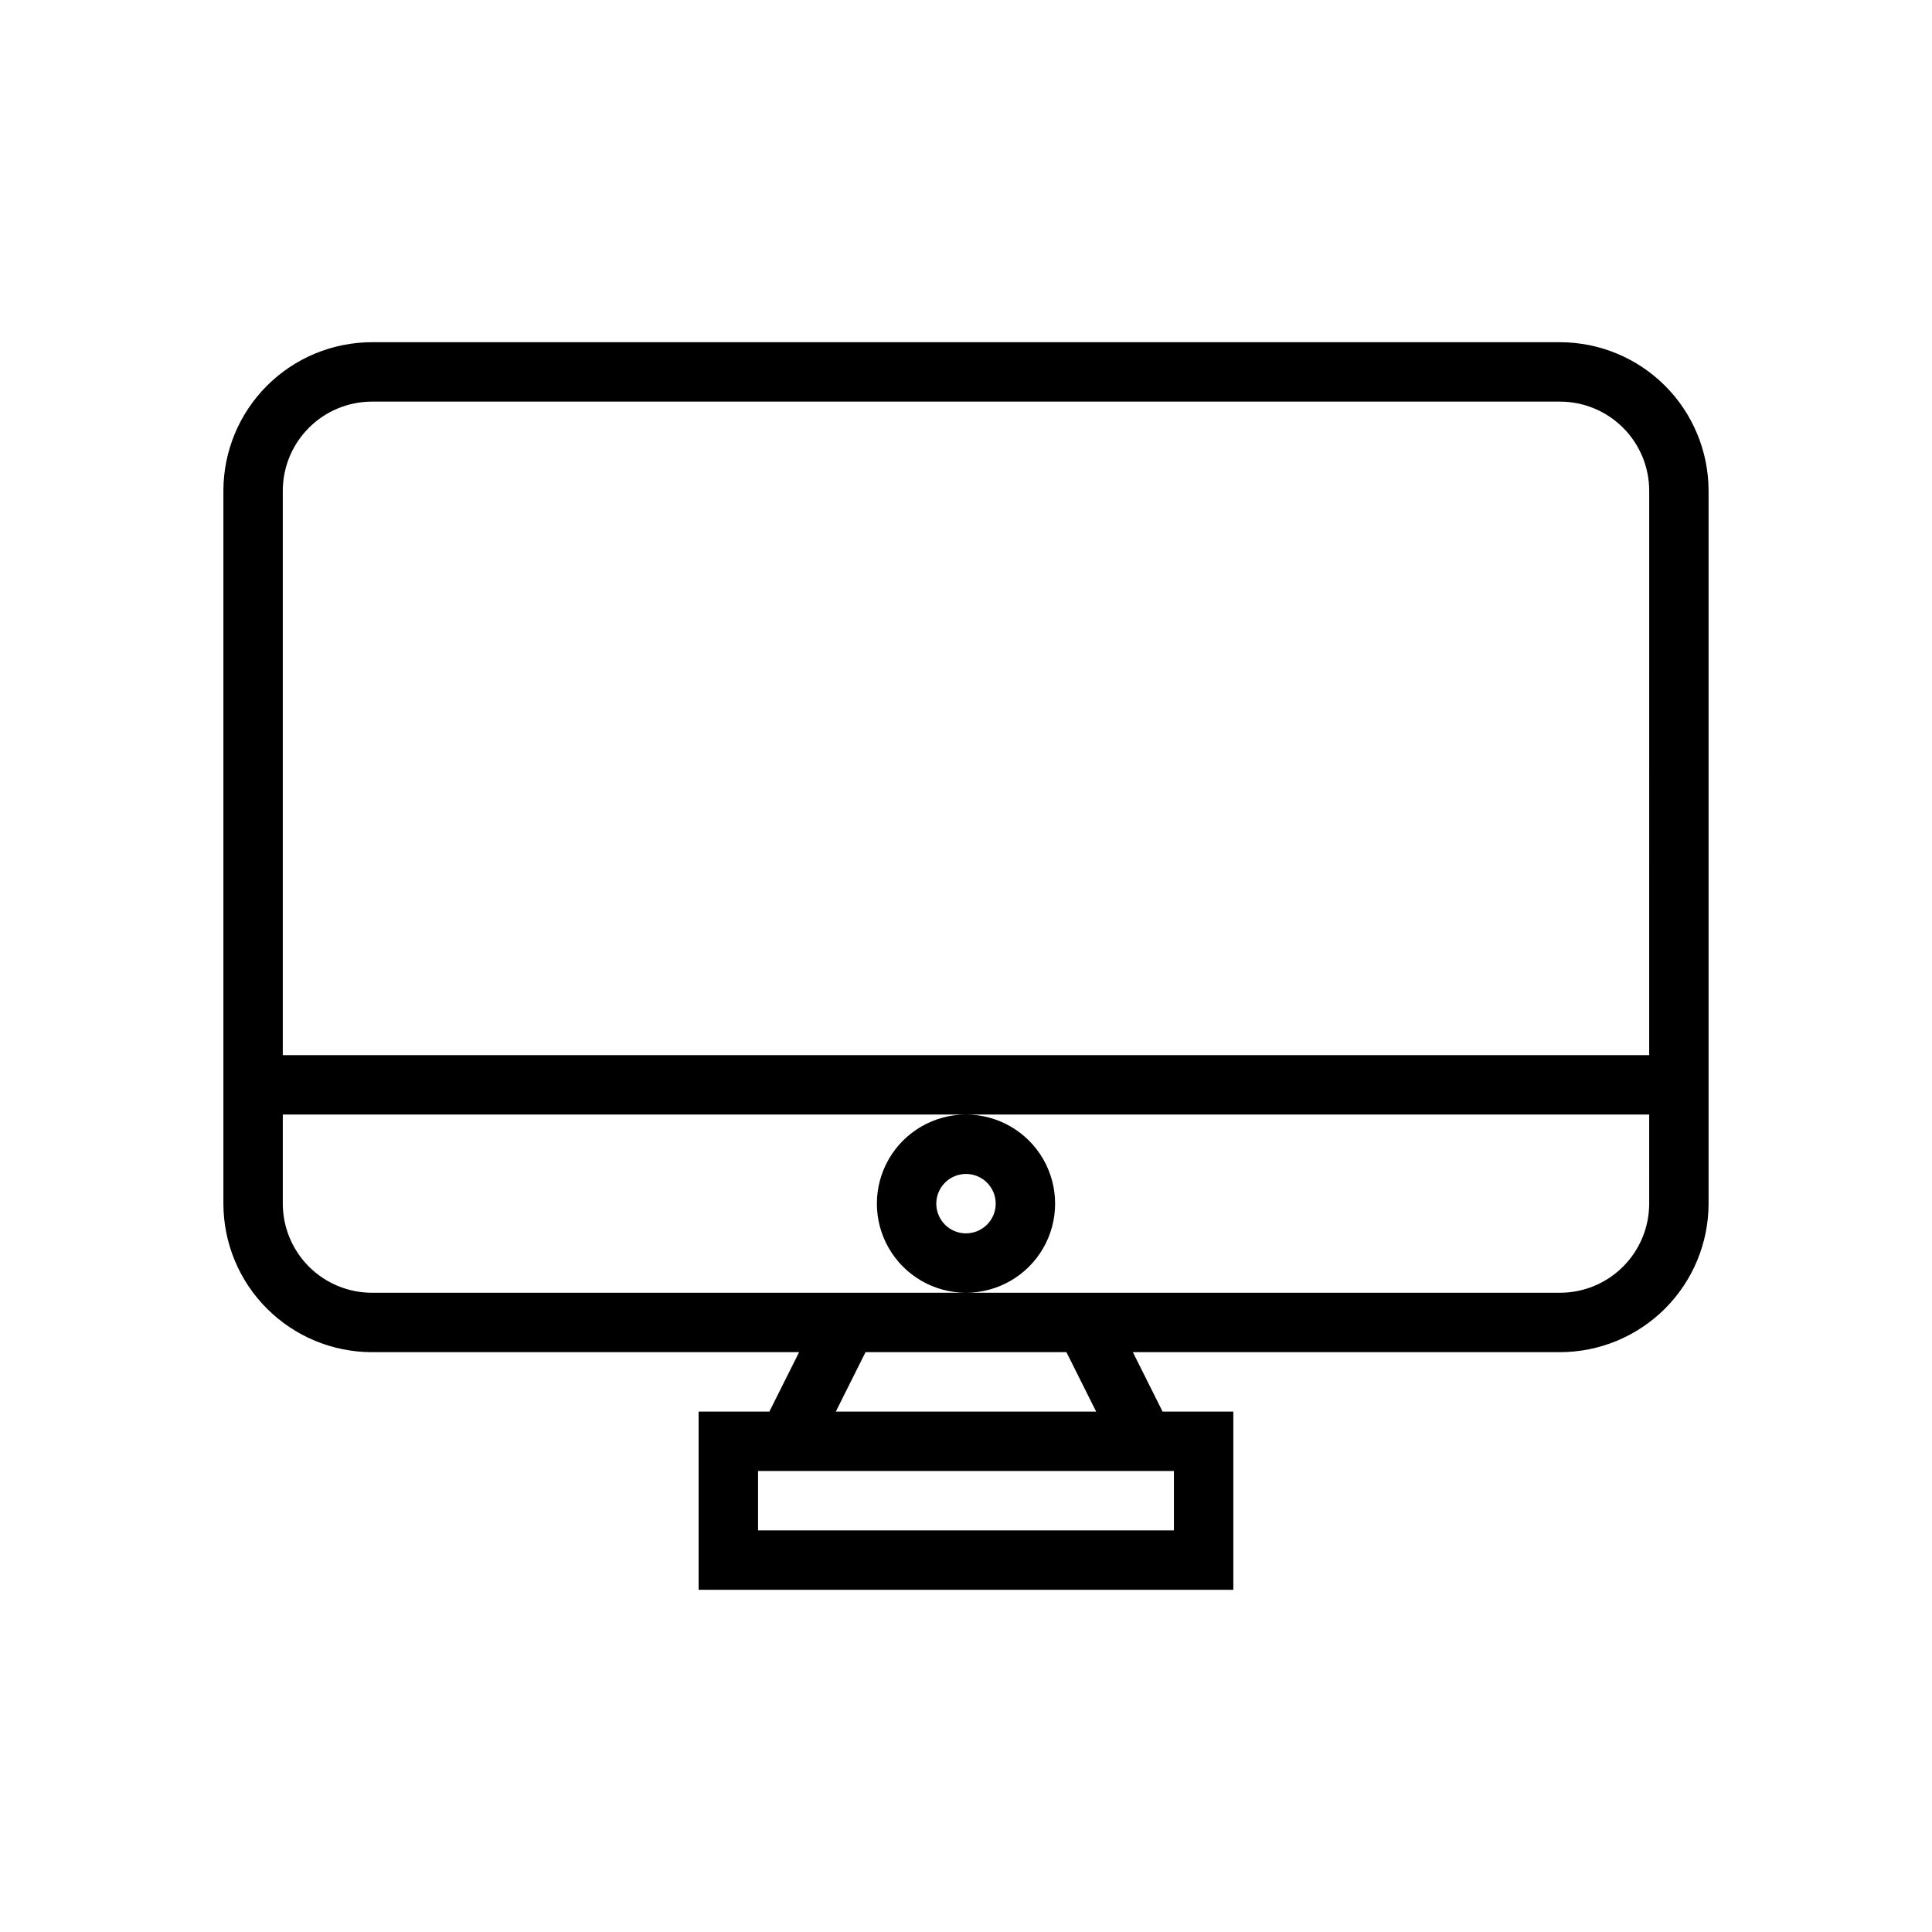 <?xml version="1.0" encoding="UTF-8"?>
<!-- Uploaded to: ICON Repo, www.iconrepo.com, Generator: ICON Repo Mixer Tools -->
<svg fill="#000000" width="800px" height="800px" version="1.1" viewBox="144 144 512 512" xmlns="http://www.w3.org/2000/svg">
 <path d="m557.44 234.69h-314.88c-10.438 0.012-20.441 4.16-27.82 11.539-7.379 7.379-11.527 17.383-11.539 27.82v188.93c0.012 10.434 4.16 20.438 11.539 27.816 7.379 7.379 17.383 11.531 27.82 11.543h113.21l-7.875 15.746h-18.75v47.23l141.7 0.004v-47.234h-18.75l-7.875-15.746h113.21c10.438-0.012 20.441-4.164 27.82-11.543 7.379-7.379 11.527-17.383 11.543-27.816v-188.93c-0.016-10.438-4.164-20.441-11.543-27.82-7.379-7.379-17.383-11.527-27.82-11.539zm-102.34 299.14v15.742h-110.21v-15.742zm-89.598-15.746 7.871-15.746h53.242l7.875 15.746zm215.55-55.105c-0.008 6.258-2.496 12.262-6.926 16.691-4.426 4.426-10.43 6.918-16.691 6.922h-157.4c8.434-0.012 16.219-4.523 20.43-11.828 4.207-7.309 4.199-16.305-0.02-23.605-4.223-7.301-12.016-11.797-20.445-11.797-8.434 0-16.227 4.496-20.449 11.797-4.219 7.301-4.227 16.297-0.016 23.605 4.207 7.305 11.992 11.816 20.426 11.828h-157.4c-6.262-0.004-12.266-2.496-16.691-6.922-4.43-4.43-6.918-10.434-6.926-16.691v-23.613h362.11zm-181.05 7.875c-3.184 0-6.055-1.918-7.273-4.859-1.219-2.941-0.547-6.328 1.707-8.578 2.25-2.254 5.637-2.926 8.578-1.707 2.941 1.219 4.859 4.086 4.859 7.273-0.008 4.344-3.527 7.863-7.871 7.871zm181.05-47.23-362.11-0.004v-149.57c0.008-6.262 2.496-12.266 6.926-16.691 4.426-4.43 10.43-6.918 16.691-6.926h314.88c6.262 0.008 12.266 2.496 16.691 6.926 4.43 4.426 6.918 10.43 6.926 16.691z"/>
</svg>